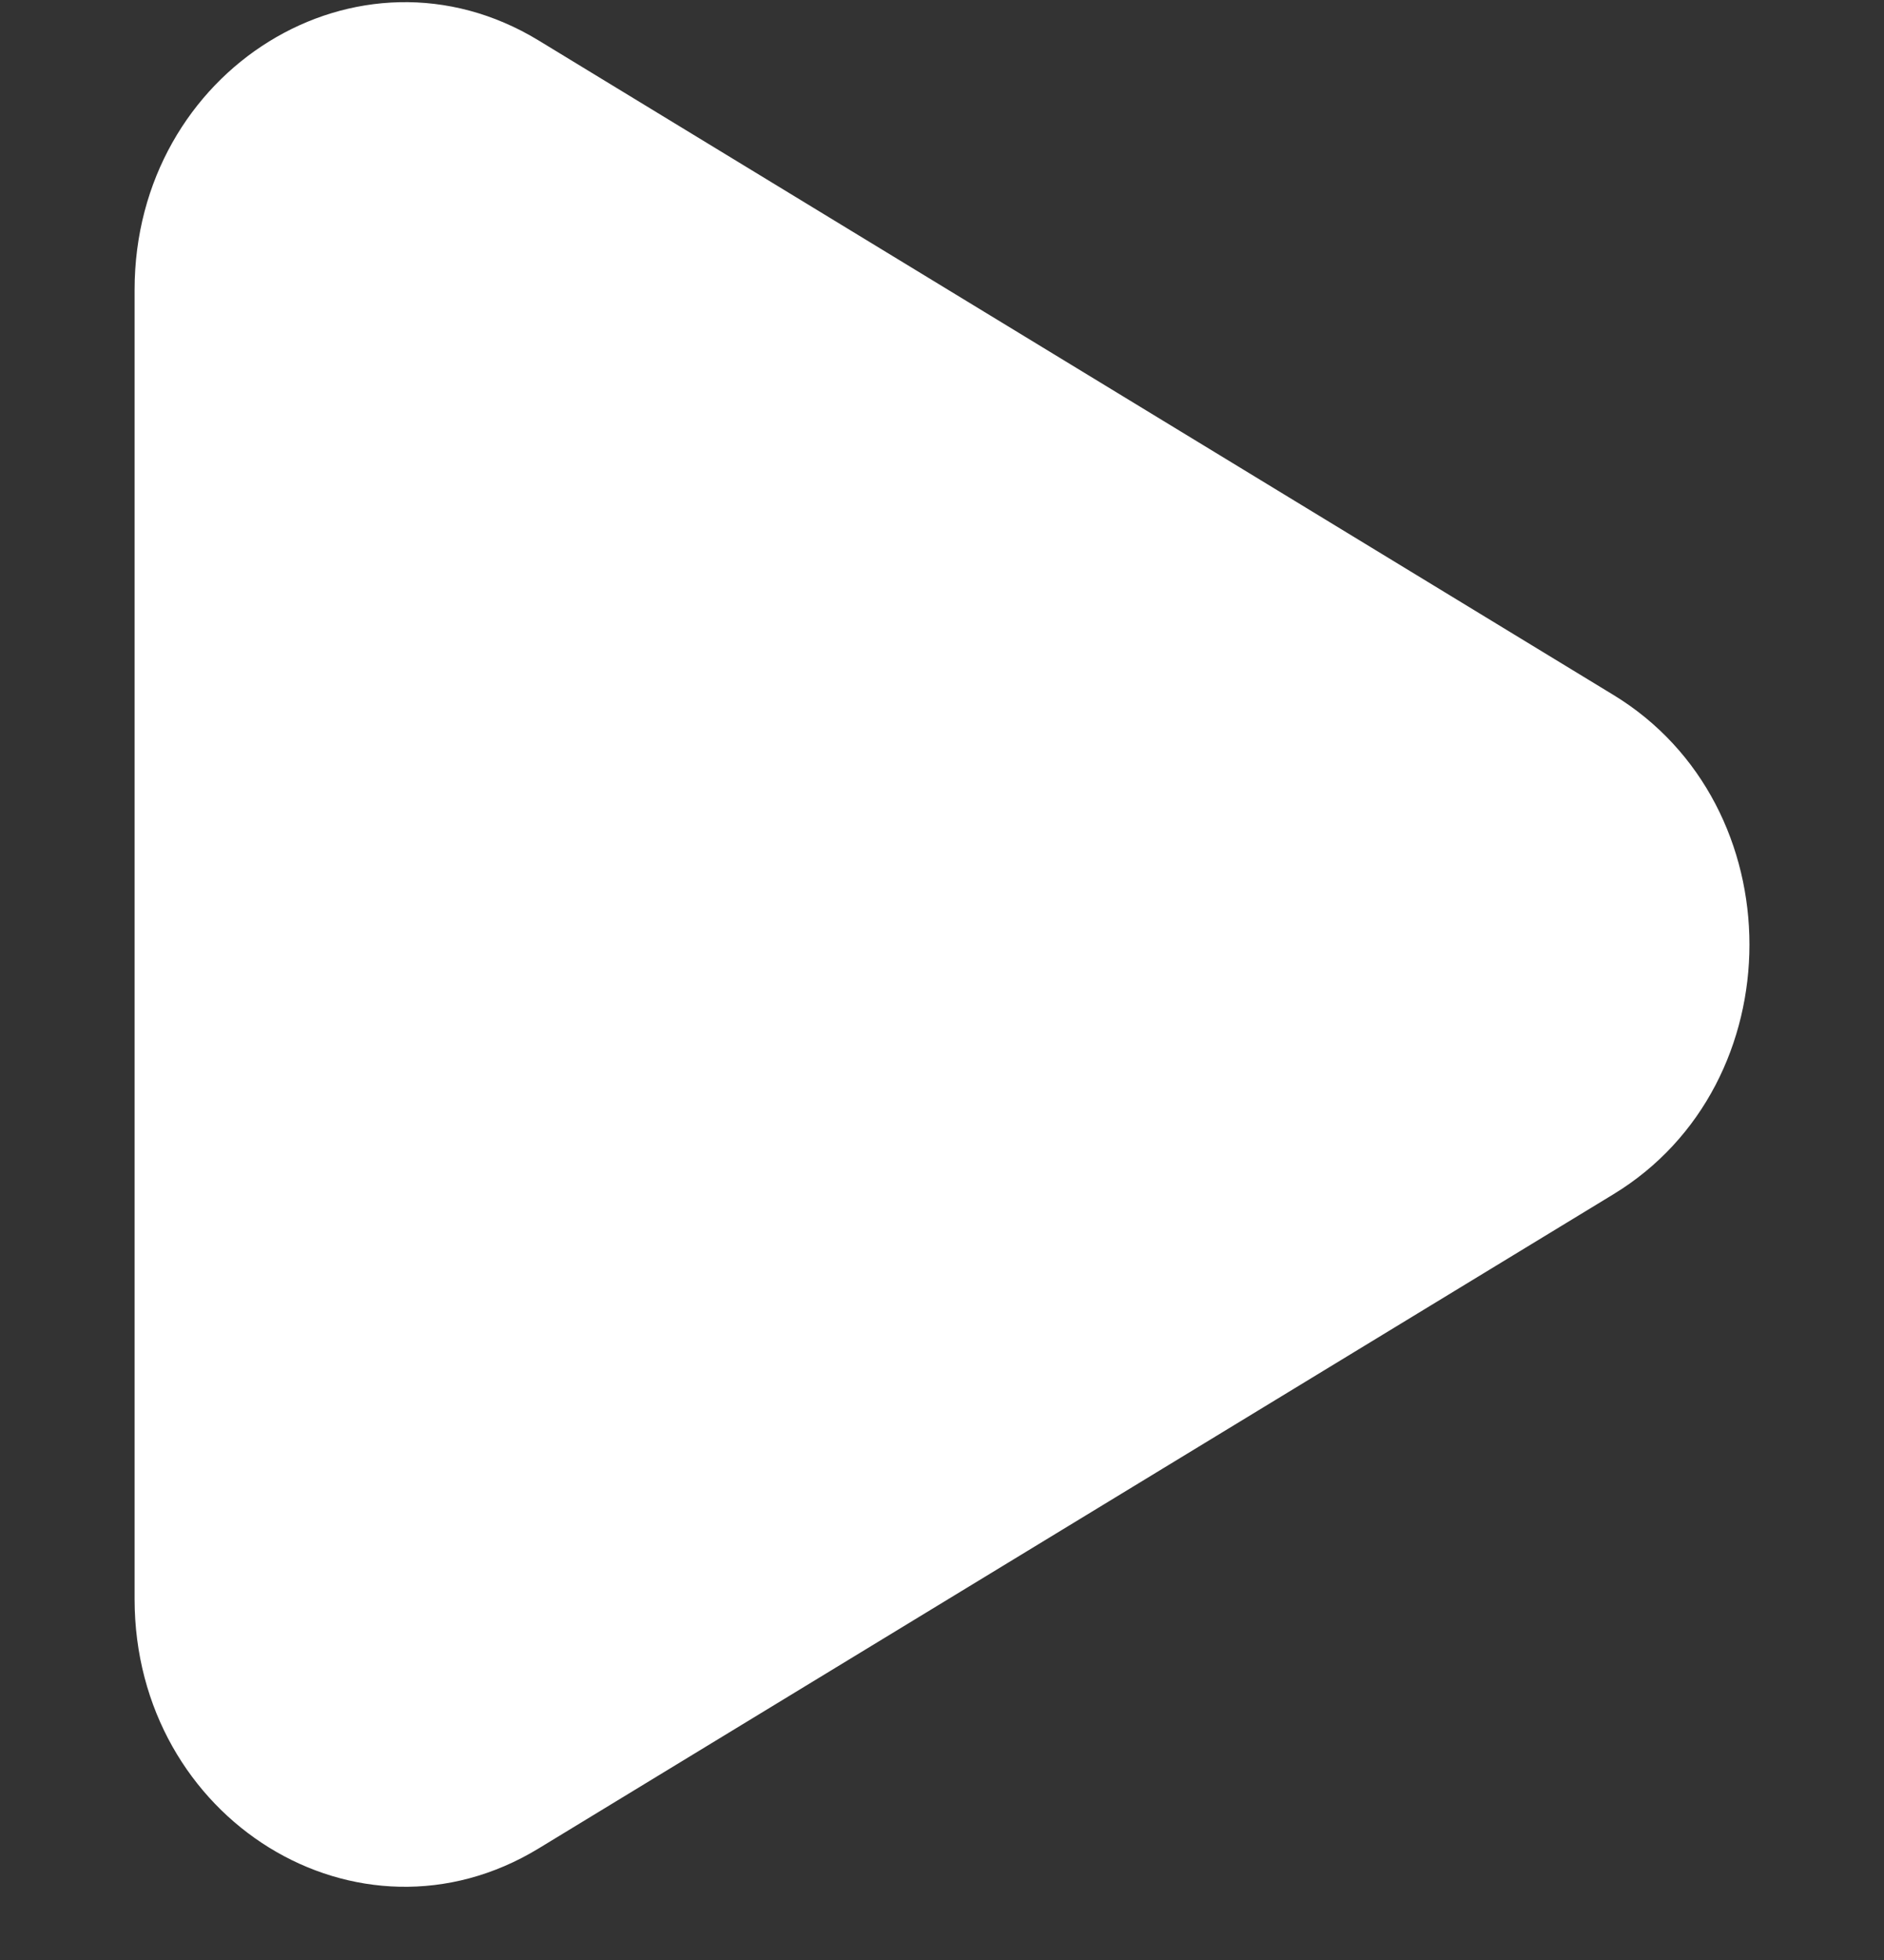 <svg width="25" height="26" viewBox="0 0 25 26" fill="none" xmlns="http://www.w3.org/2000/svg">
<rect x="0" y="0" width="25" height="26" fill="#333333" stroke="none"/>
<g clip-path="url(#clip0_14_37)">
<path fill-rule="evenodd" clip-rule="evenodd" d="M21.41 9.219L7.146 0.536C4.758 -0.916 1.786 0.922 1.786 3.846V21.211C1.786 24.139 4.758 25.973 7.146 24.521L21.41 15.842C23.816 14.378 23.816 10.683 21.41 9.219Z" fill="white"/>
</g>
<defs>
<clipPath id="clip0_14_37">
<rect width="25" height="25" fill="white" transform="translate(0 0.029)"/>
</clipPath>
</defs>
</svg>

